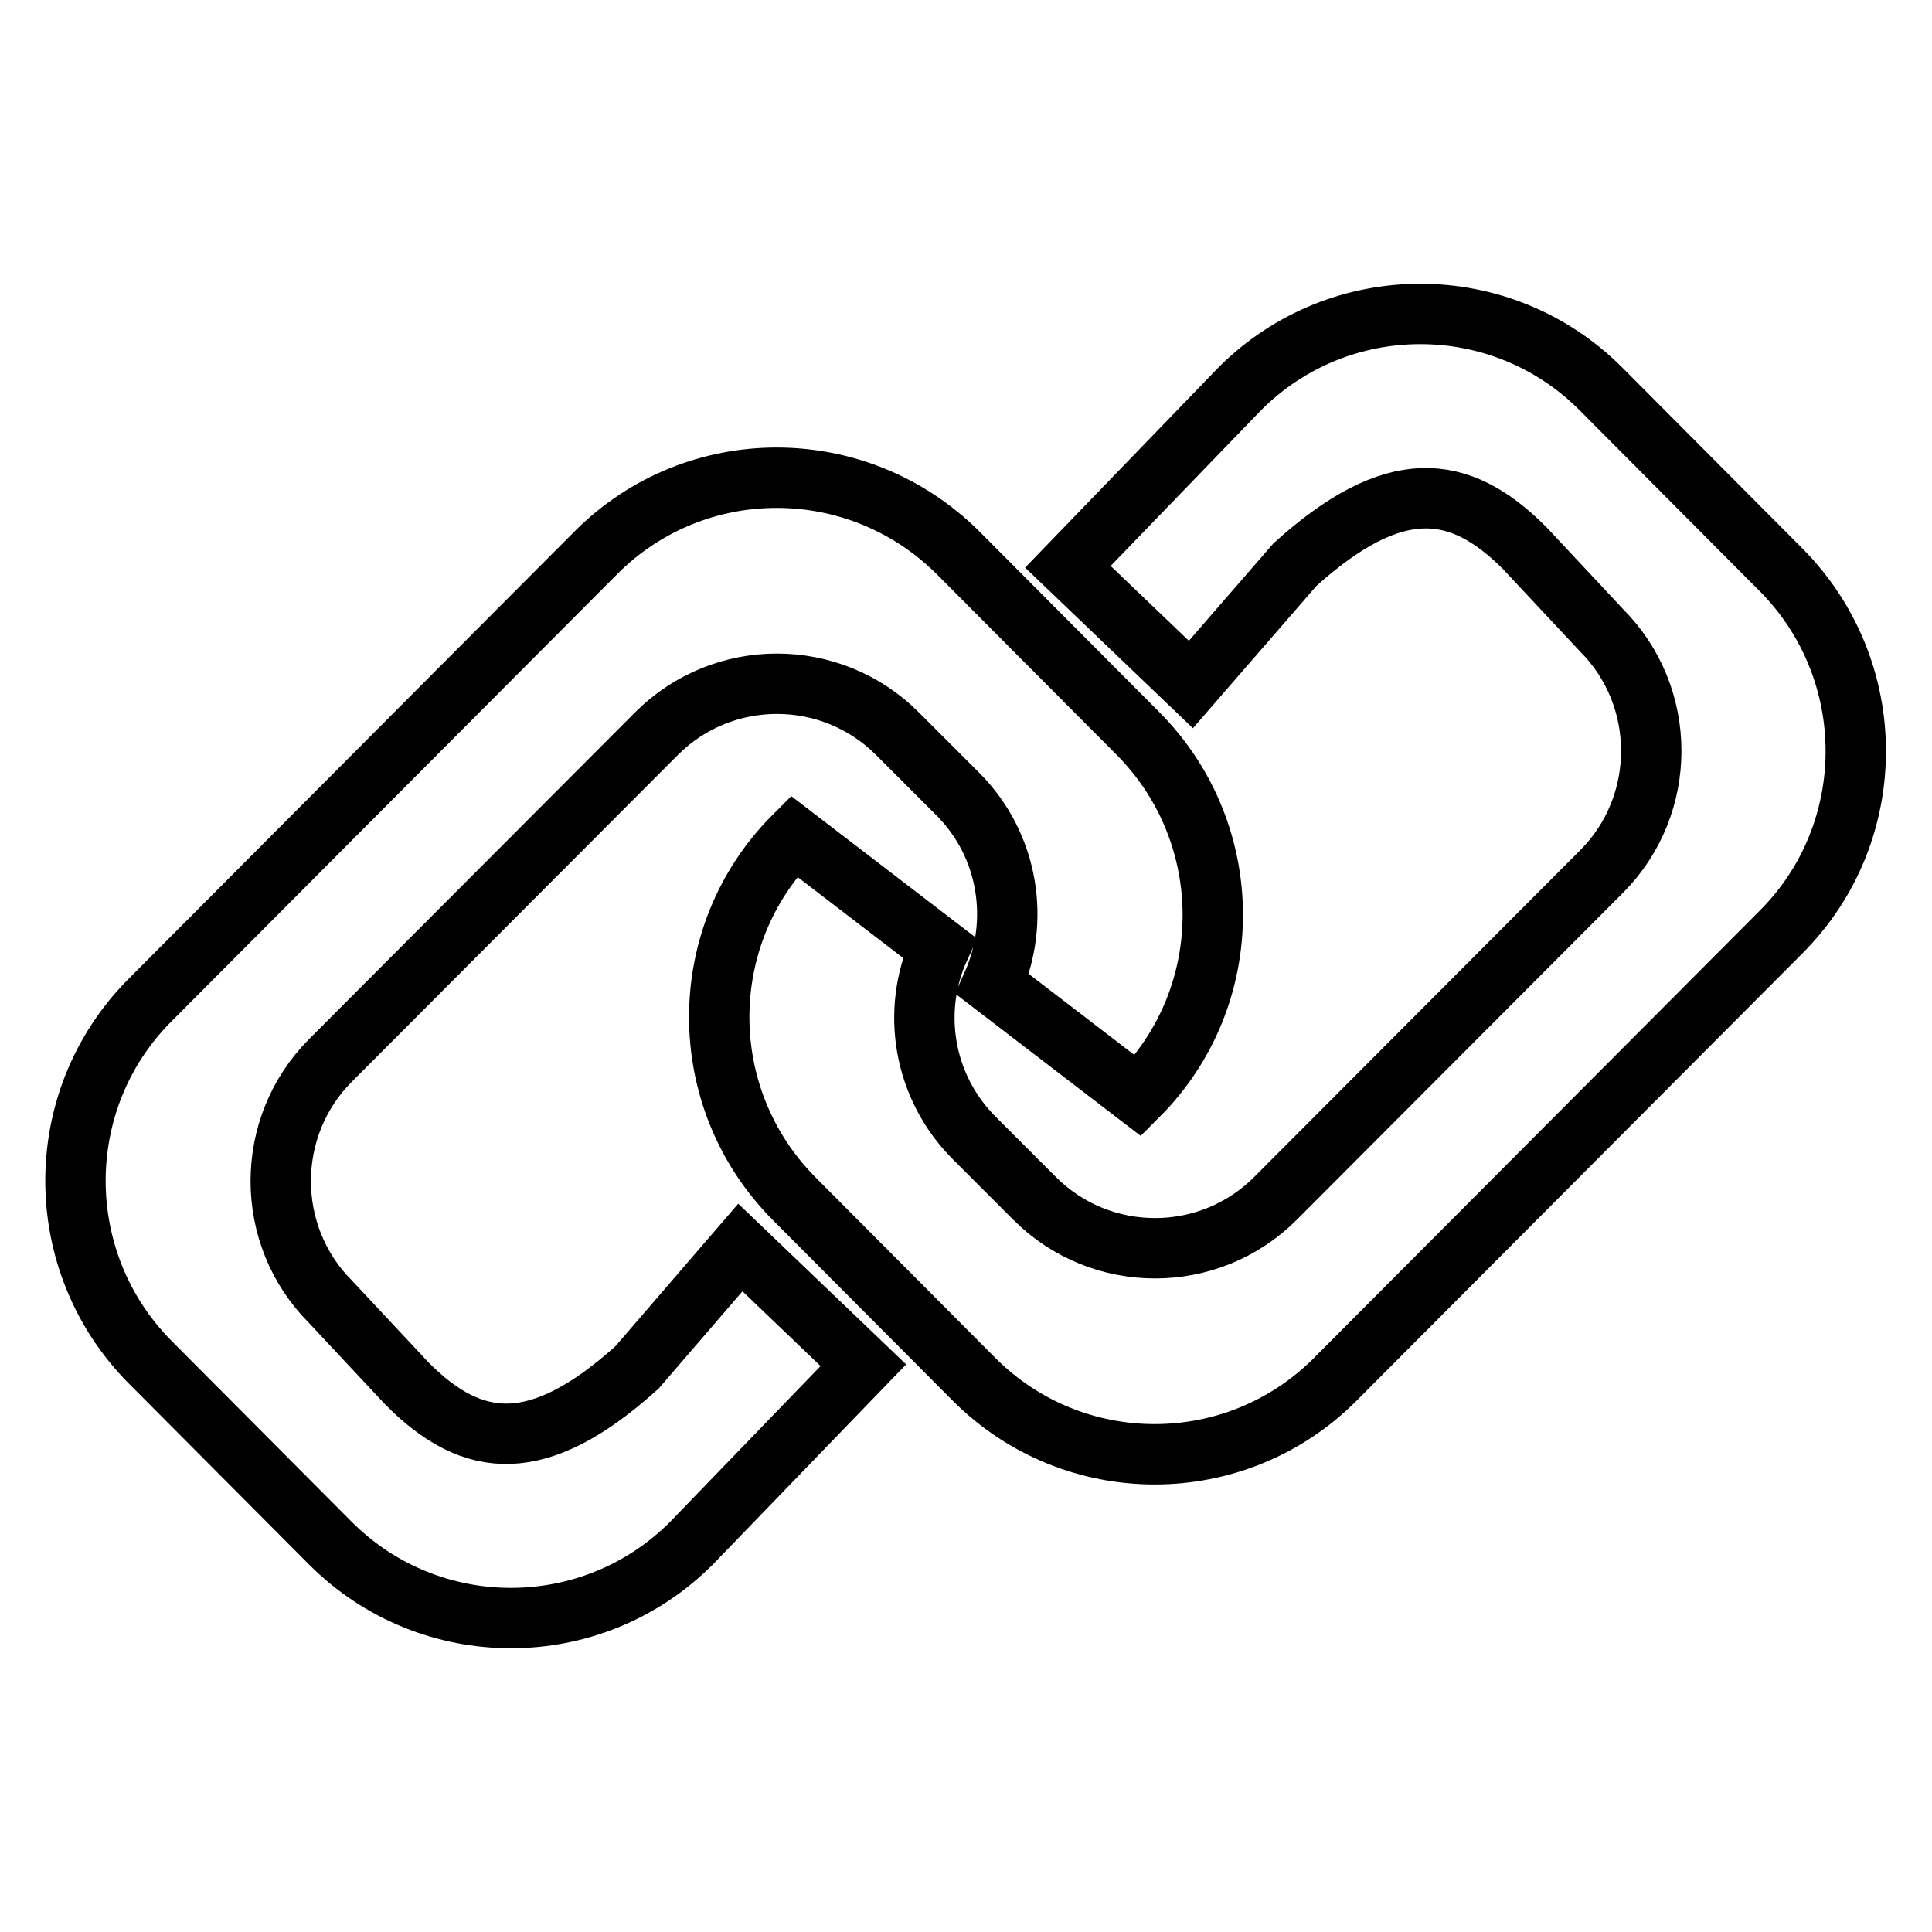 <?xml version="1.0" encoding="utf-8"?>
<!-- Svg Vector Icons : http://www.onlinewebfonts.com/icon -->
<!DOCTYPE svg PUBLIC "-//W3C//DTD SVG 1.1//EN" "http://www.w3.org/Graphics/SVG/1.1/DTD/svg11.dtd">
<svg version="1.1" xmlns="http://www.w3.org/2000/svg" xmlns:xlink="http://www.w3.org/1999/xlink" x="0px" y="0px" viewBox="0 0 256 256" enable-background="new 0 0 256 256" xml:space="preserve">
<g> <path stroke-width="8" fill-opacity="0" stroke="#000000"  d="M84.4,181.2c-13,11.7-21.7,11-30.5,2.1l-10.1-10.8c-8.8-8.8-8.8-23.2,0-32L87,97.2c8.8-8.8,23.1-8.8,31.9,0 l8,8c6.8,6.8,8.3,16.9,4.6,25.2l19.3,14.8c13.2-13.2,13.2-34.7,0-48l-23.9-24C113.6,60,92.2,60,79,73.2l-59.1,59.3 c-13.2,13.2-13.2,34.7,0,48l23.9,24c13.2,13.2,34.6,13.2,47.8,0l22.8-23.6l-16.3-15.6L84.4,181.2L84.4,181.2z M171.6,74.8 c13-11.7,21.7-11,30.5-2.1l10.1,10.8c8.8,8.8,8.8,23.2,0,32L169,158.8c-8.8,8.8-23.1,8.8-31.9,0l-8-8c-6.8-6.8-8.4-16.9-4.6-25.2 l-19.3-14.8c-13.2,13.2-13.2,34.7,0,48l23.9,24c13.2,13.2,34.6,13.2,47.8,0l59.1-59.3c13.2-13.2,13.2-34.7,0-48l-23.9-24 c-13.2-13.2-34.6-13.2-47.8,0l-22.8,23.6l16.3,15.6L171.6,74.8L171.6,74.8z"/></g>
</svg>